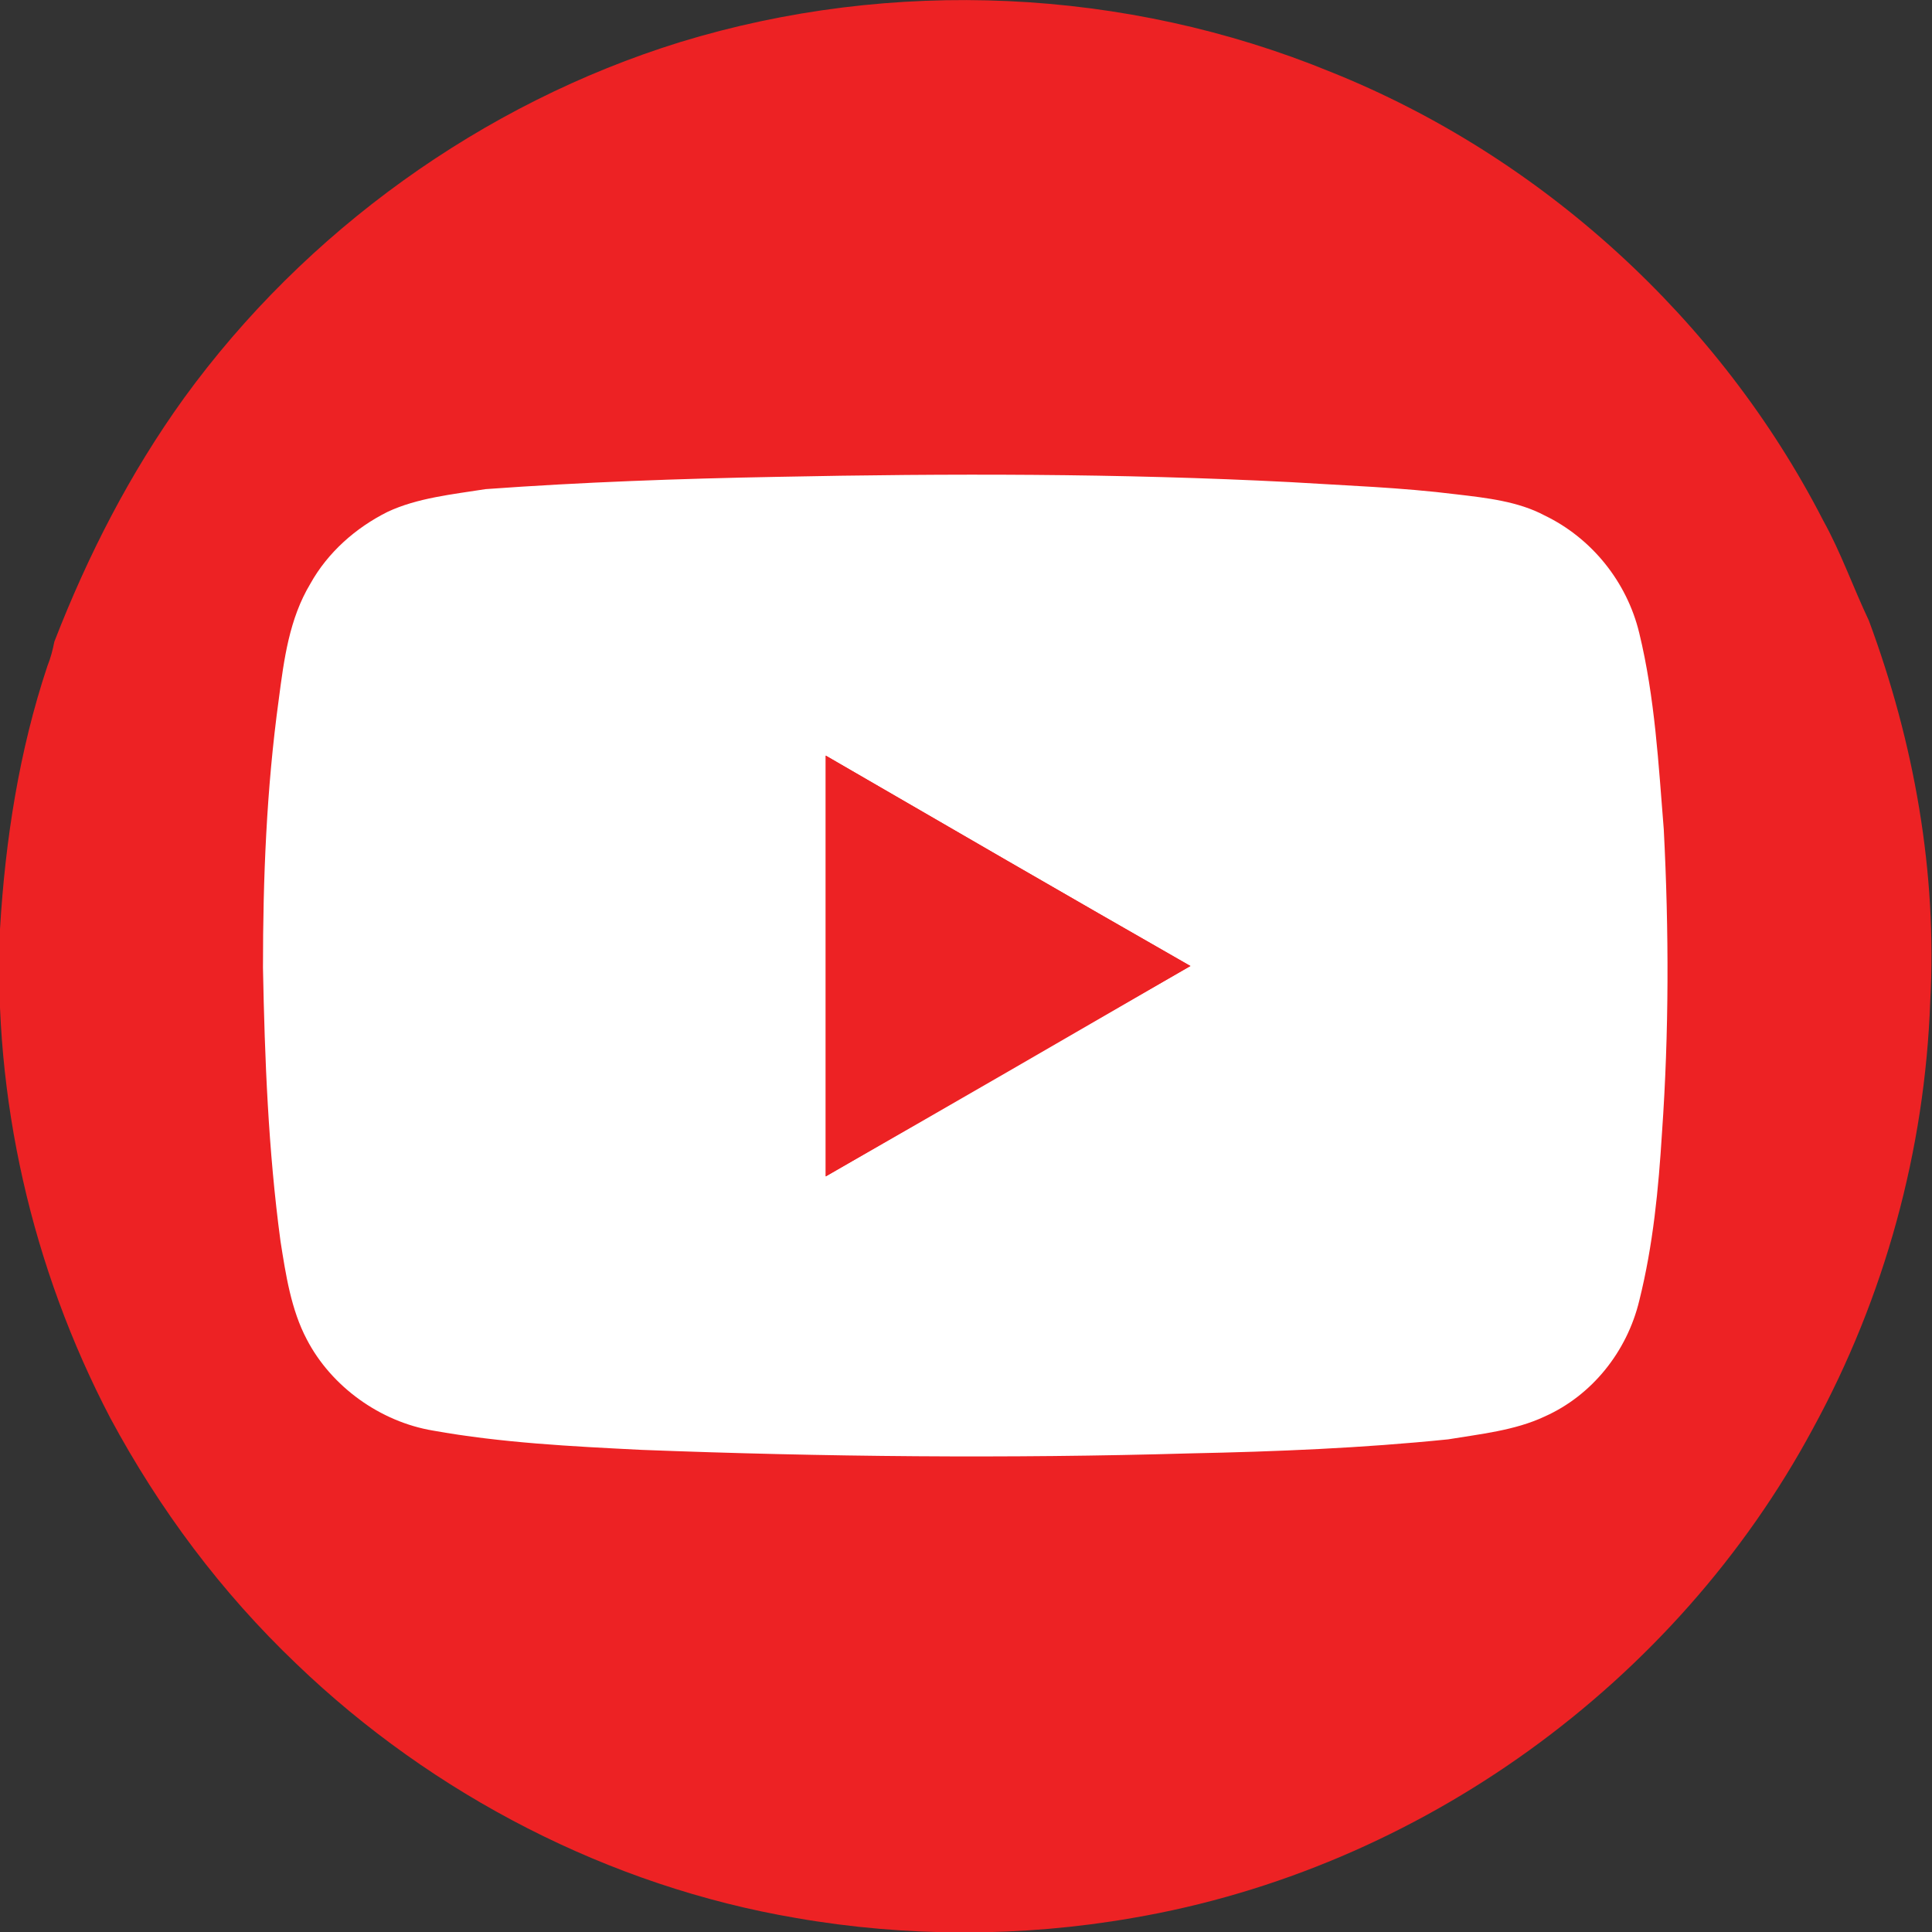 <?xml version="1.0" encoding="utf-8"?>
<!-- Generator: Adobe Illustrator 27.0.1, SVG Export Plug-In . SVG Version: 6.00 Build 0)  -->
<svg version="1.1" id="Layer_1" xmlns="http://www.w3.org/2000/svg" xmlns:xlink="http://www.w3.org/1999/xlink" x="0px" y="0px"
	 viewBox="0 0 110.2 110.2" enable-background="new 0 0 110.2 110.2" xml:space="preserve">
<rect x="0" y="0" width="110.2" height="110.2" fill="#333333" stroke="none"/>
<g>
	<path fill="#ED2224" d="M106.6,35.4l-0.1,0L106.6,35.4c-0.9-1.9-1.6-3.9-2.6-5.7C98.1,18.2,87.9,8.9,75.9,4.1
		C64.2-0.7,50.9-1.3,38.8,2.4C27.5,5.9,17.4,13.2,10.5,22.7C7.4,27,5,31.7,3.1,36.6C3,37.1,2.9,37.5,2.7,38C1.1,42.8,0.3,47.9,0,53
		c-0.4,9.6,1.8,19.3,6.3,27.9c2.8,5.2,6.3,9.9,10.6,14c7.8,7.5,17.9,12.7,28.5,14.5c6.3,1.1,12.9,1.1,19.2,0
		C81,106.6,95.6,96,103.4,81.5l0,0c4.1-7.5,6.4-15.9,6.7-24.4C110.5,49.8,109.2,42.4,106.6,35.4z"/>
	<g>
		<path fill="#FFFFFF" d="M44.3,27.2c9.8-0.2,19.6-0.2,29.3,0.3c3.2,0.2,6.3,0.3,9.5,0.7c1.7,0.2,3.5,0.4,5,1.2
			c2.7,1.3,4.7,3.8,5.4,6.7c0.9,3.7,1.1,7.5,1.4,11.2c0.3,5.8,0.3,11.6-0.1,17.3c-0.2,3.2-0.5,6.4-1.3,9.6c-0.7,2.9-2.7,5.4-5.4,6.6
			c-1.7,0.8-3.7,1-5.5,1.3c-4.9,0.5-9.8,0.7-14.7,0.8c-10.4,0.3-20.9,0.2-31.3-0.2c-4-0.2-8-0.4-11.9-1.1c-3-0.5-5.8-2.5-7.2-5.2
			c-0.9-1.7-1.2-3.7-1.5-5.6c-0.7-5.2-0.9-10.4-1-15.6c0-5.1,0.2-10.2,0.9-15.3c0.3-2.3,0.6-4.6,1.8-6.6c1-1.8,2.6-3.2,4.4-4.1
			c1.7-0.8,3.7-1,5.6-1.3C33.2,27.5,38.8,27.3,44.3,27.2 M47.1,43.1c0,8,0,16,0,24c6.9-4,13.8-8,20.8-12
			C60.9,51.1,54,47.1,47.1,43.1L47.1,43.1z"/>
		<path fill="#ED2224" d="M47.1,43.1c6.9,4,13.8,8,20.8,12c-6.9,4-13.8,8-20.8,12C47.1,59.1,47.1,51.1,47.1,43.1L47.1,43.1z"/>
	</g>
</g>
</svg>

